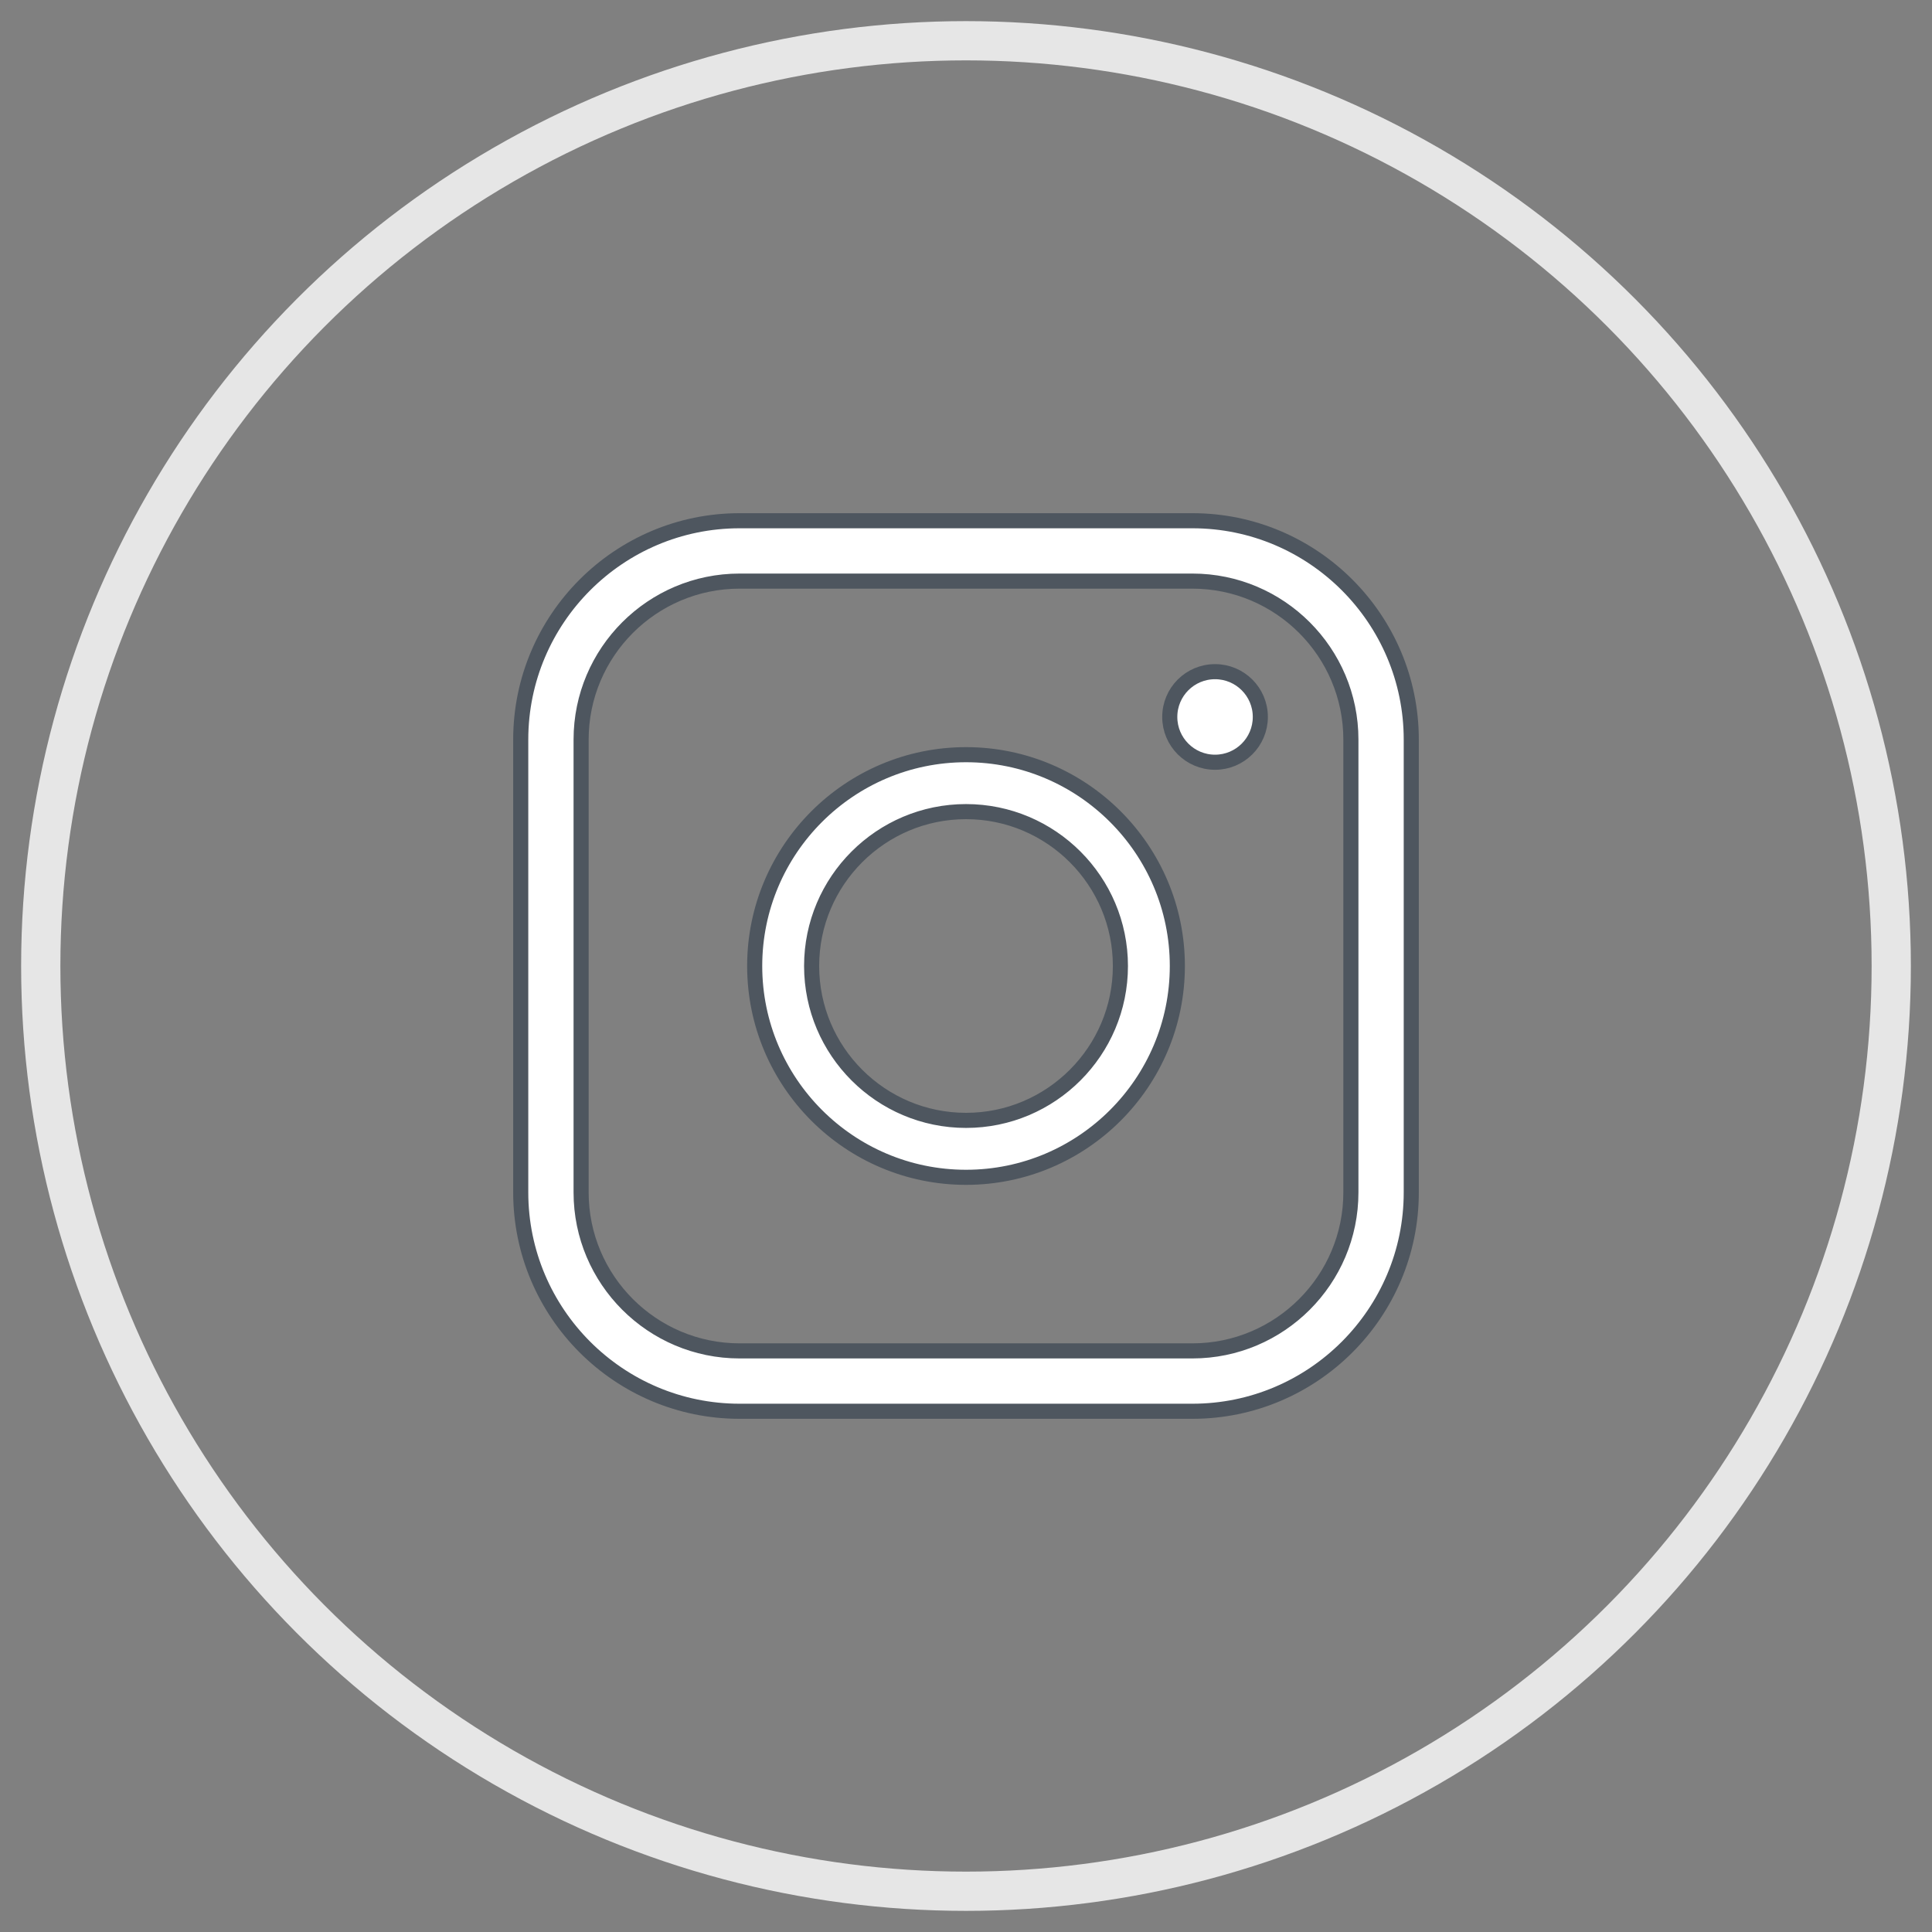 <svg width="64" height="64" viewBox="0 0 64 64" fill="none" xmlns="http://www.w3.org/2000/svg">
<rect x="0" y="0" width="64" height="64" fill="#808080" stroke="none"/>
<circle cx="32" cy="32" r="30.65" stroke="white" stroke-opacity="0.8" stroke-width="1.3"/>
<path d="M24.5 17.25H39.5C43.497 17.25 46.75 20.503 46.75 24.5V39.5C46.75 43.497 43.497 46.75 39.5 46.75H24.5C20.503 46.75 17.25 43.497 17.25 39.5V24.5C17.25 20.503 20.503 17.25 24.5 17.25ZM24.5 19.25C21.605 19.25 19.25 21.605 19.25 24.5V39.5C19.25 42.395 21.605 44.75 24.5 44.75H39.5C42.395 44.75 44.75 42.395 44.75 39.5V24.5C44.75 21.605 42.395 19.25 39.5 19.25H24.5Z" fill="white" stroke="#4E565F" stroke-width="0.5"/>
<path d="M32.001 25C35.86 25 39.001 28.14 39.001 32C39.001 35.86 35.86 39 32.001 39C28.141 39 25 35.86 25 32C25 28.14 28.141 25 32.001 25ZM32.001 26.886C29.18 26.886 26.886 29.18 26.886 32C26.886 34.82 29.18 37.114 32.001 37.114C34.821 37.114 37.115 34.82 37.115 32C37.115 29.18 34.821 26.886 32.001 26.886Z" fill="white" stroke="#4E565F" stroke-width="0.5"/>
<path d="M40.25 22.25C41.078 22.25 41.75 22.921 41.75 23.75C41.75 24.578 41.078 25.25 40.25 25.25C39.421 25.25 38.75 24.578 38.75 23.75C38.75 22.921 39.421 22.25 40.25 22.25Z" fill="white" stroke="#4E565F" stroke-width="0.5"/>
</svg>
